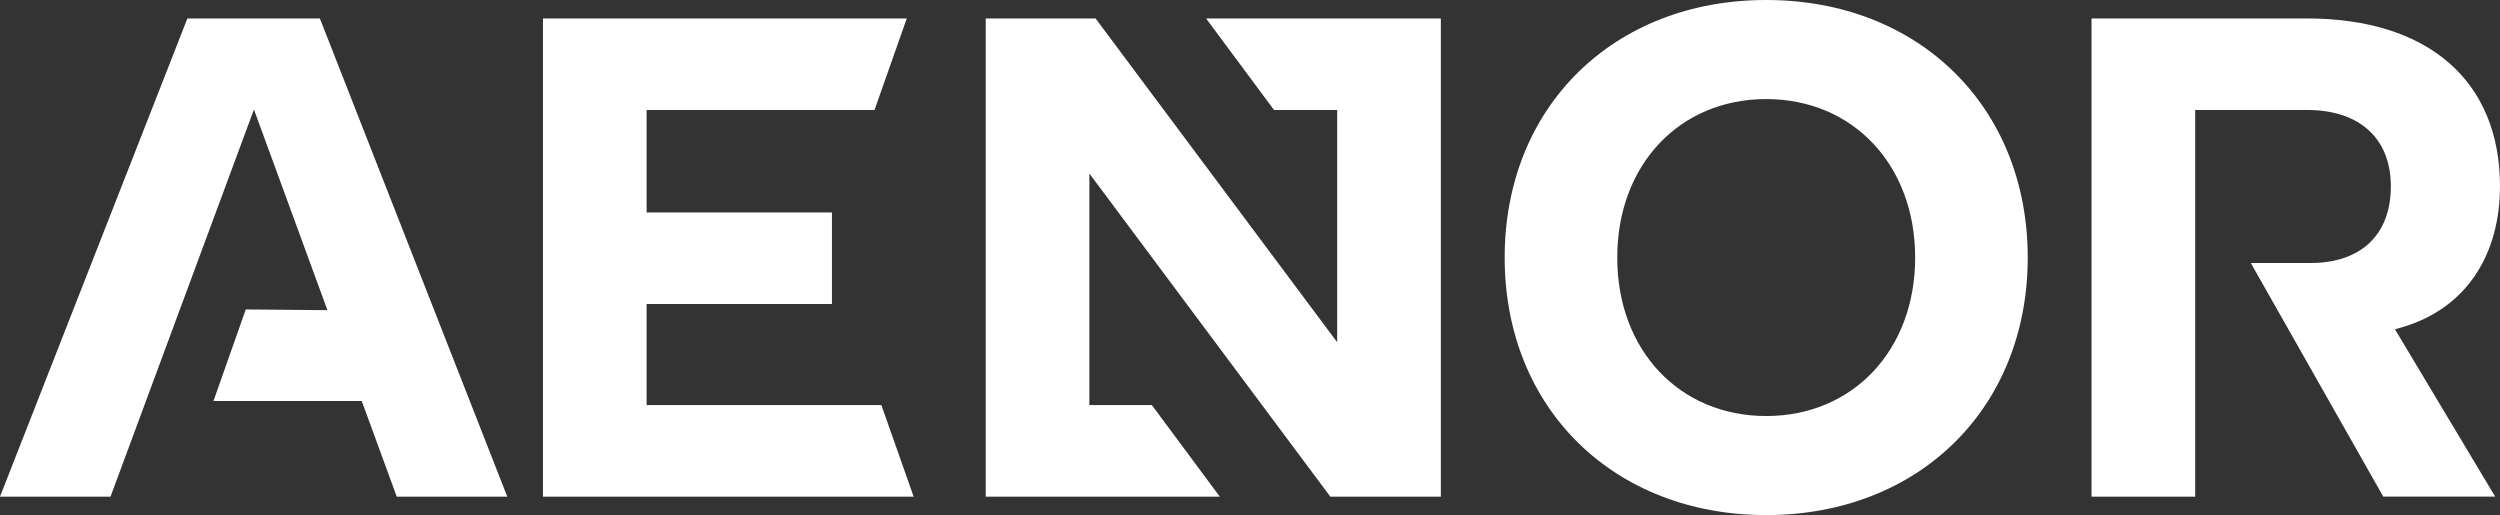 <svg xmlns="http://www.w3.org/2000/svg" width="199" height="41" viewBox="0 0 199 41" fill="none"><rect x="0" y="0" width="199" height="41" fill="#333333" stroke="none"/><g clip-path="url(#clip0_537_13114)"><path d="M51.471 32.245V24.198H66.223V16.911H51.471V8.755H69.612L72.179 1.468H43.221V39.533H72.727L70.157 32.245H51.471Z" fill="white"></path><path d="M14.917 1.468L0 39.533H8.798L20.214 8.716L26.063 24.688L19.562 24.632L16.993 31.92H28.795L31.581 39.533H40.379L25.462 1.468H14.917Z" fill="white"></path><path d="M140.59 0C128.458 0 119.772 8.482 119.772 20.501C119.772 32.52 128.46 41 140.59 41C152.719 41 161.407 32.518 161.407 20.501C161.407 8.484 152.721 0 140.59 0ZM140.59 33.116C133.704 33.116 128.733 27.896 128.733 20.501C128.733 13.106 133.706 7.886 140.59 7.886C147.473 7.886 152.446 13.106 152.446 20.501C152.446 27.896 147.473 33.116 140.59 33.116Z" fill="white"></path><path d="M199 14.845C199 6.416 193.263 1.469 183.645 1.469H166.487V39.533H174.738V8.755H183.645C187.852 8.755 190.312 11.039 190.312 14.845C190.312 18.651 187.961 20.935 183.918 20.935H179.164L189.709 39.531H198.616L190.638 26.209C196.485 24.741 198.998 20.063 198.998 14.843L199 14.845Z" fill="white"></path><path d="M101.412 8.755H106.439V27.242L87.206 1.468H78.464V39.533H97.096L91.687 32.245H86.714V13.811L105.894 39.533H114.69V1.468H96.004L101.412 8.755Z" fill="white"></path></g><defs><clipPath id="clip0_537_13114"><rect width="199" height="41" fill="white"></rect></clipPath></defs></svg>